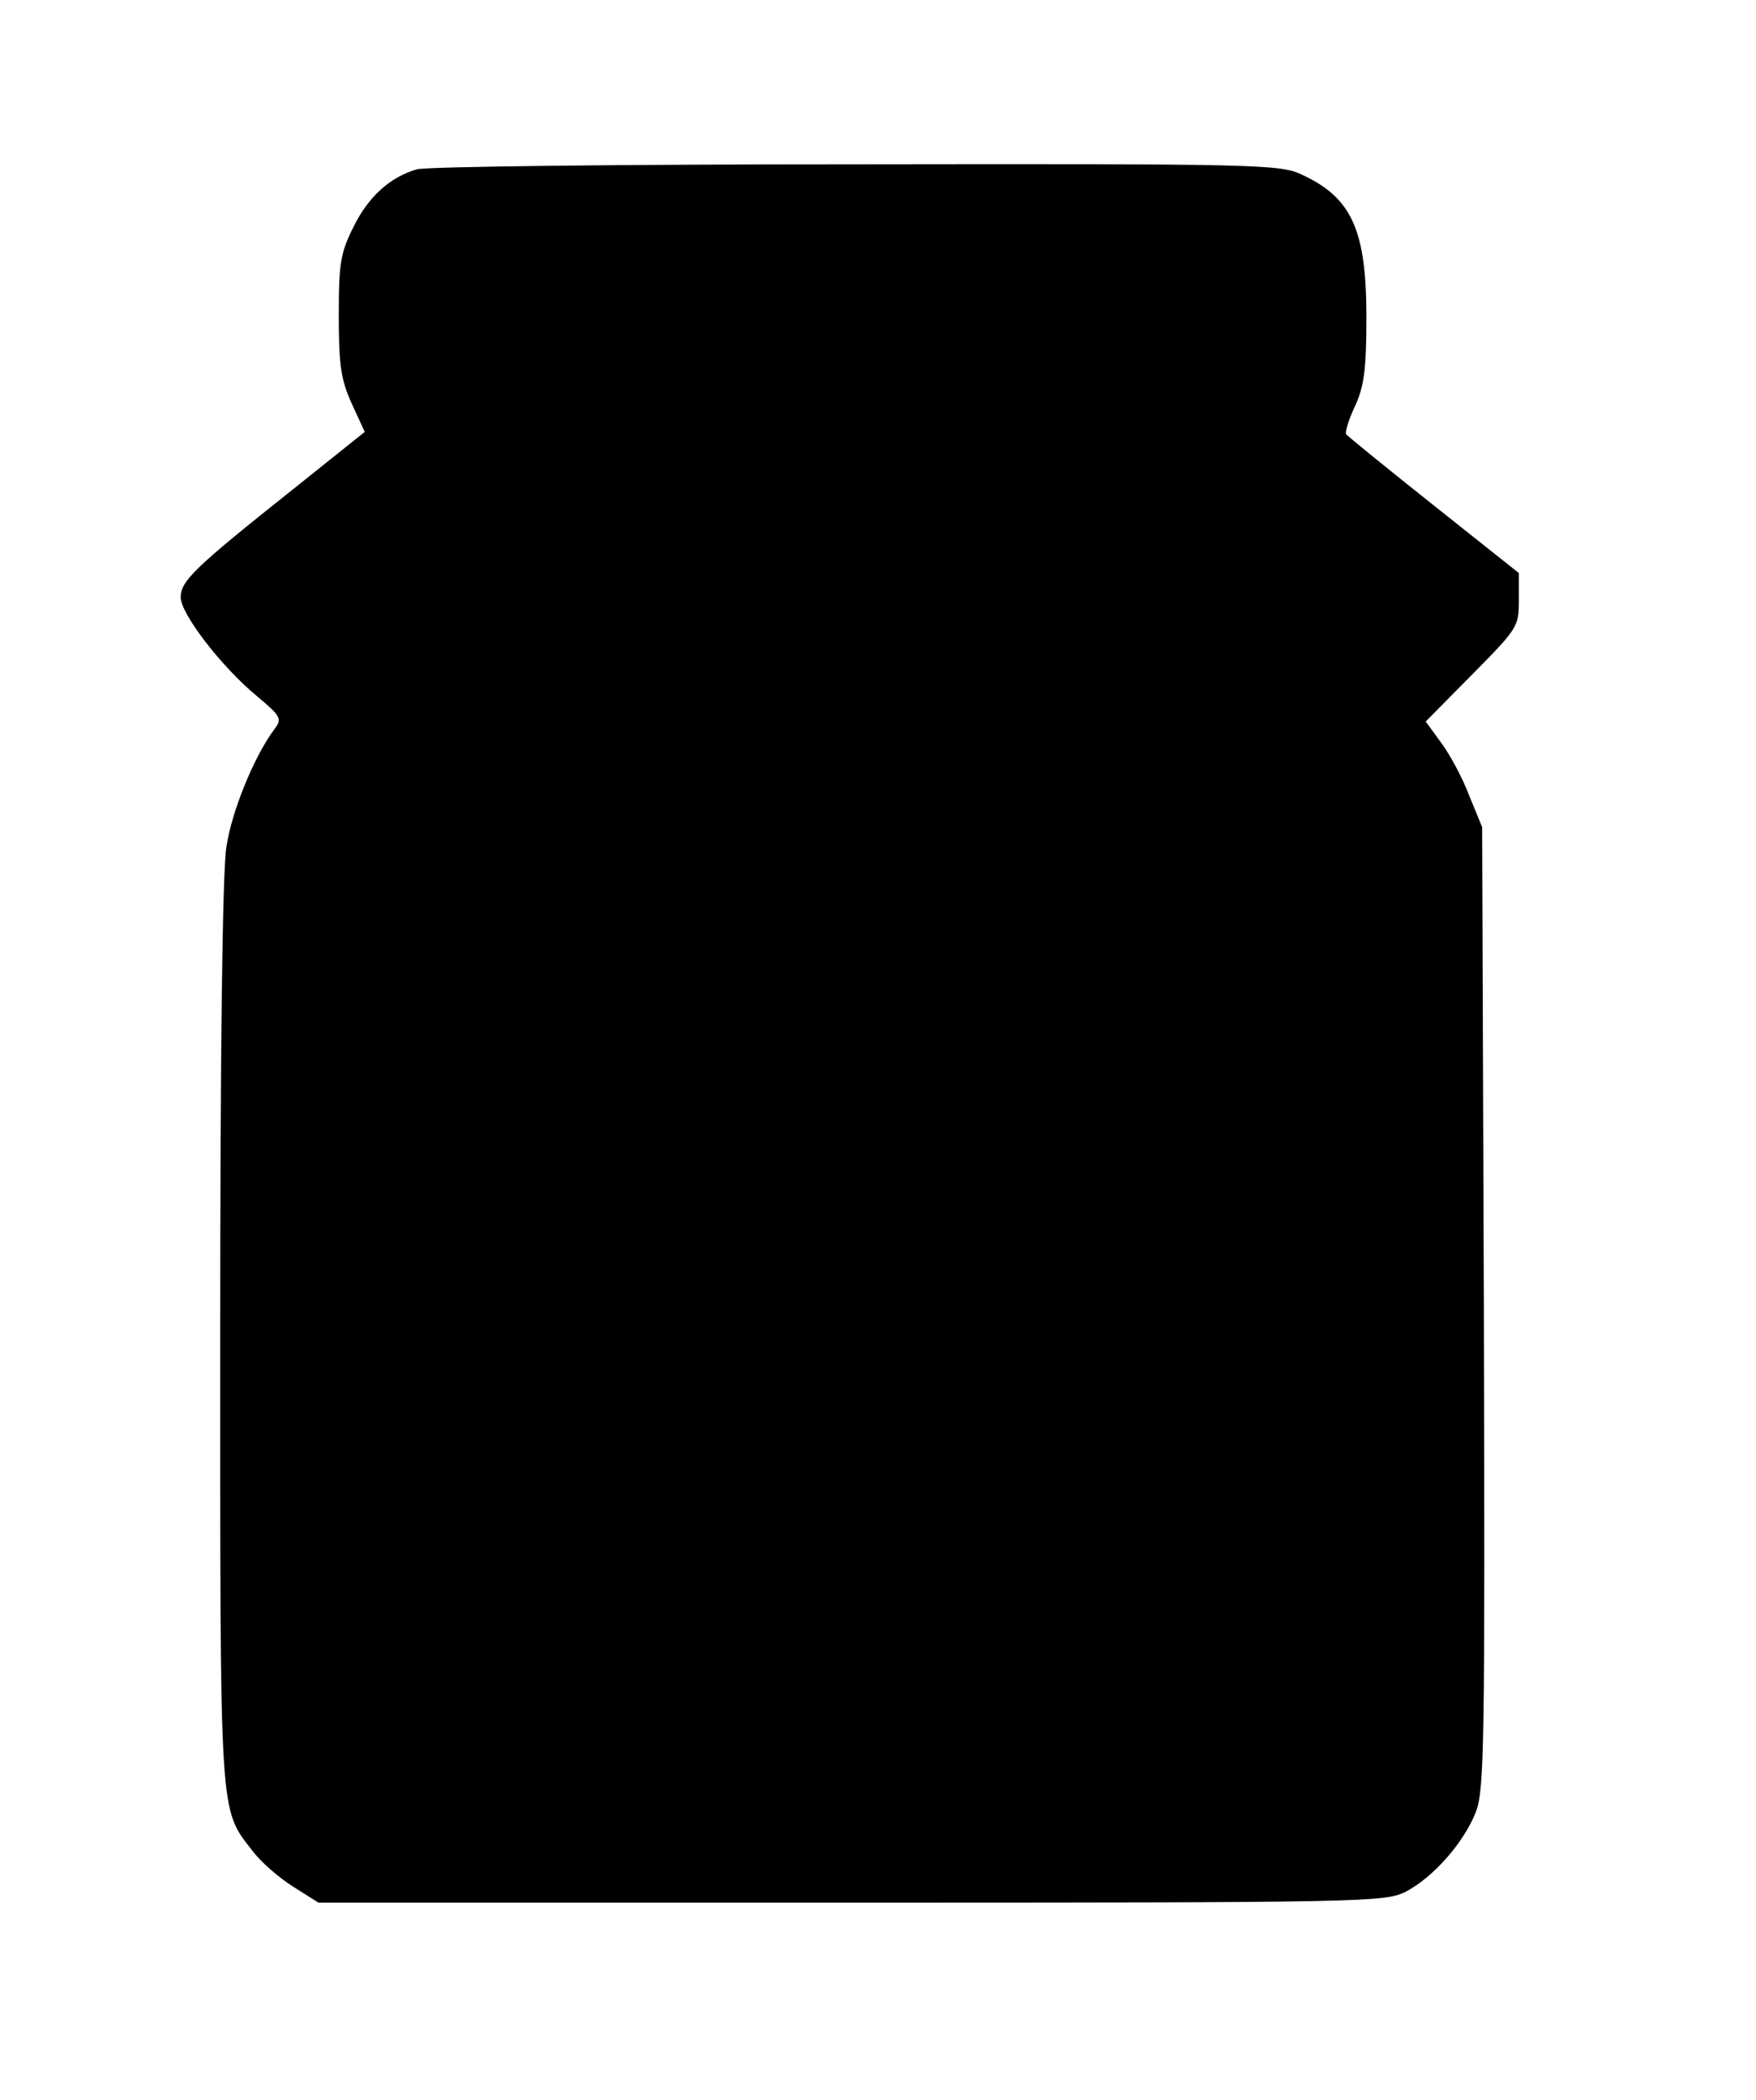 <?xml version="1.0" standalone="no"?>
<!DOCTYPE svg PUBLIC "-//W3C//DTD SVG 20010904//EN"
 "http://www.w3.org/TR/2001/REC-SVG-20010904/DTD/svg10.dtd">
<svg version="1.0" xmlns="http://www.w3.org/2000/svg"
 width="311pt" height="372pt" viewBox="0 0 311 372"
 preserveAspectRatio="xMidYMid meet">
<g transform="translate(0,372) scale(0.1,-0.1)"
fill="#000000" stroke="none">
<path d="M738 3420 c-48 -14 -86 -49 -112 -102 -23 -46 -26 -64 -26 -157 0
-89 4 -114 23 -156 l23 -50 -130 -104 c-171 -136 -196 -160 -196 -189 0 -29
72 -123 135 -175 44 -37 45 -40 30 -60 -35 -47 -75 -145 -84 -207 -7 -41 -11
-361 -11 -861 0 -867 -2 -841 57 -917 14 -19 46 -47 71 -63 l46 -29 943 0
c912 0 945 1 982 19 50 26 104 88 125 142 15 40 16 119 14 894 l-3 850 -23 56
c-12 32 -35 74 -50 94 l-27 37 83 84 c80 81 82 84 82 131 l0 48 -151 120 c-83
66 -153 123 -155 126 -2 4 5 27 16 50 16 35 20 66 20 157 0 155 -26 212 -115
253 -38 18 -81 19 -790 18 -412 0 -762 -4 -777 -9z"/>
</g>
</svg>
